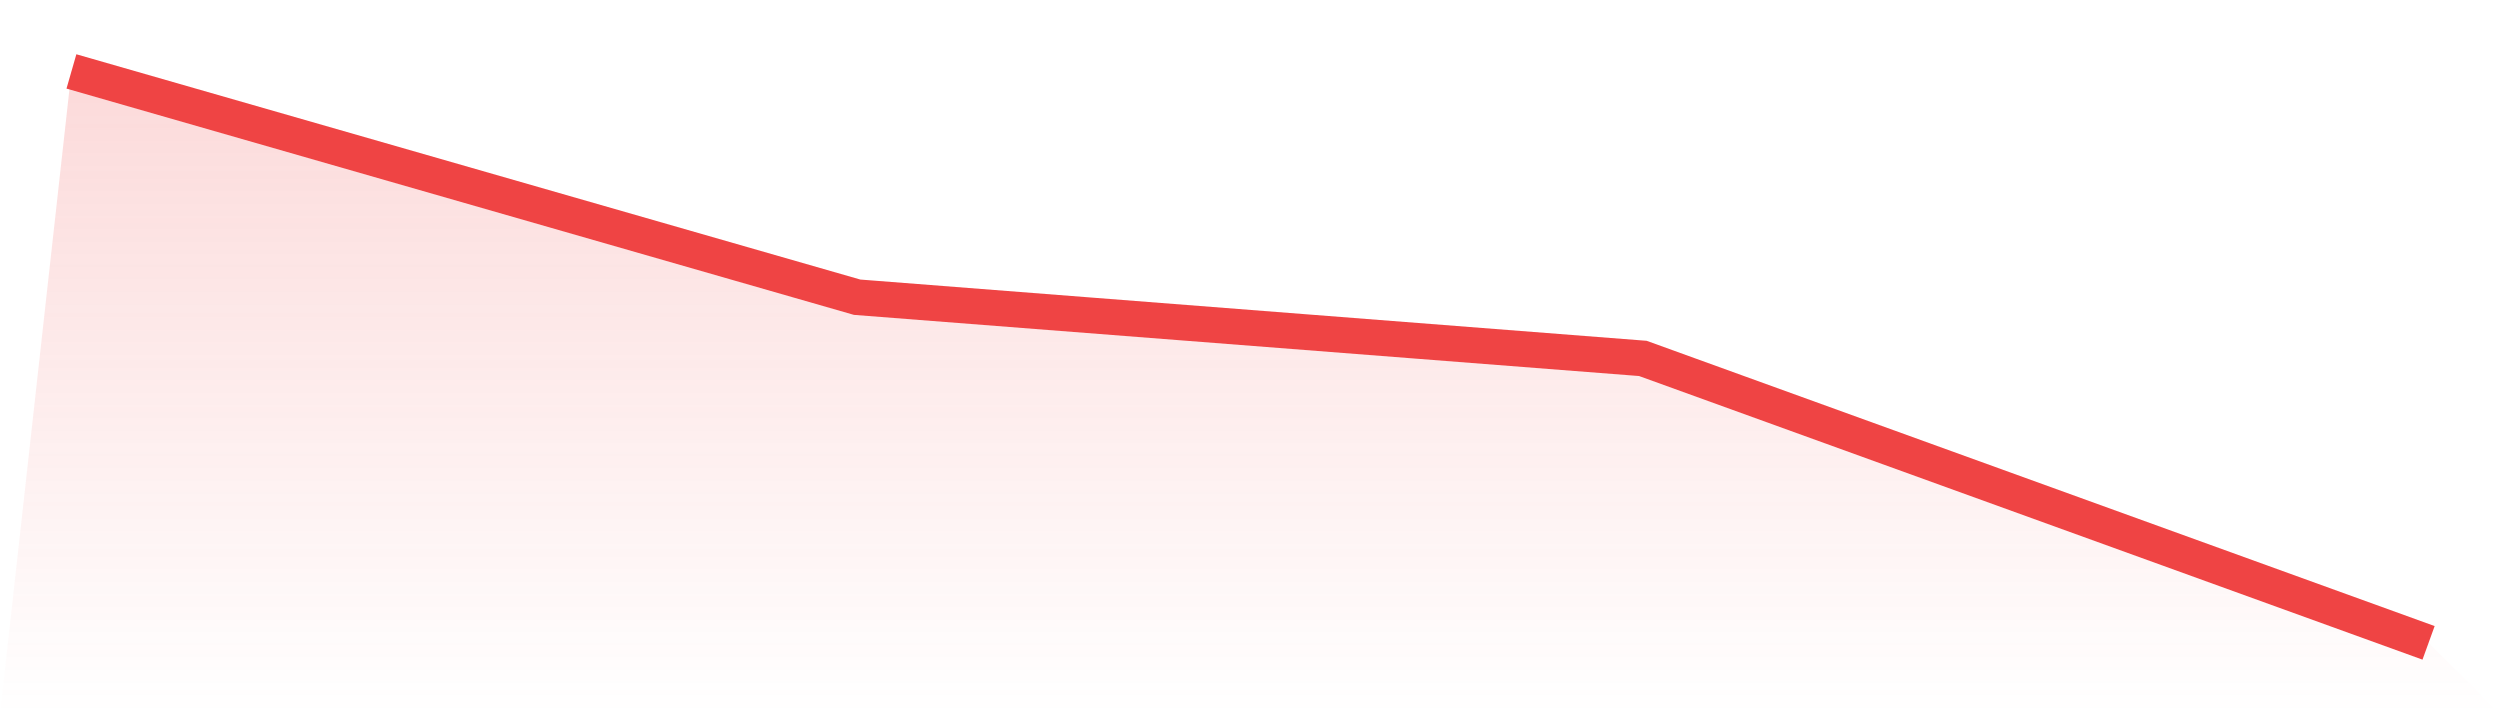 <svg viewBox="0 0 140 40" xmlns="http://www.w3.org/2000/svg">
<defs>
<linearGradient id="gradient" x1="0" x2="0" y1="0" y2="1">
<stop offset="0%" stop-color="#ef4444" stop-opacity="0.2"/>
<stop offset="100%" stop-color="#ef4444" stop-opacity="0"/>
</linearGradient>
</defs>
<path d="M4,4 L4,4 L48,16.644 L92,20.071 L136,36 L140,40 L0,40 z" fill="url(#gradient)"/>
<path d="M4,4 L4,4 L48,16.644 L92,20.071 L136,36" fill="none" stroke="#ef4444" stroke-width="2"/>
</svg>